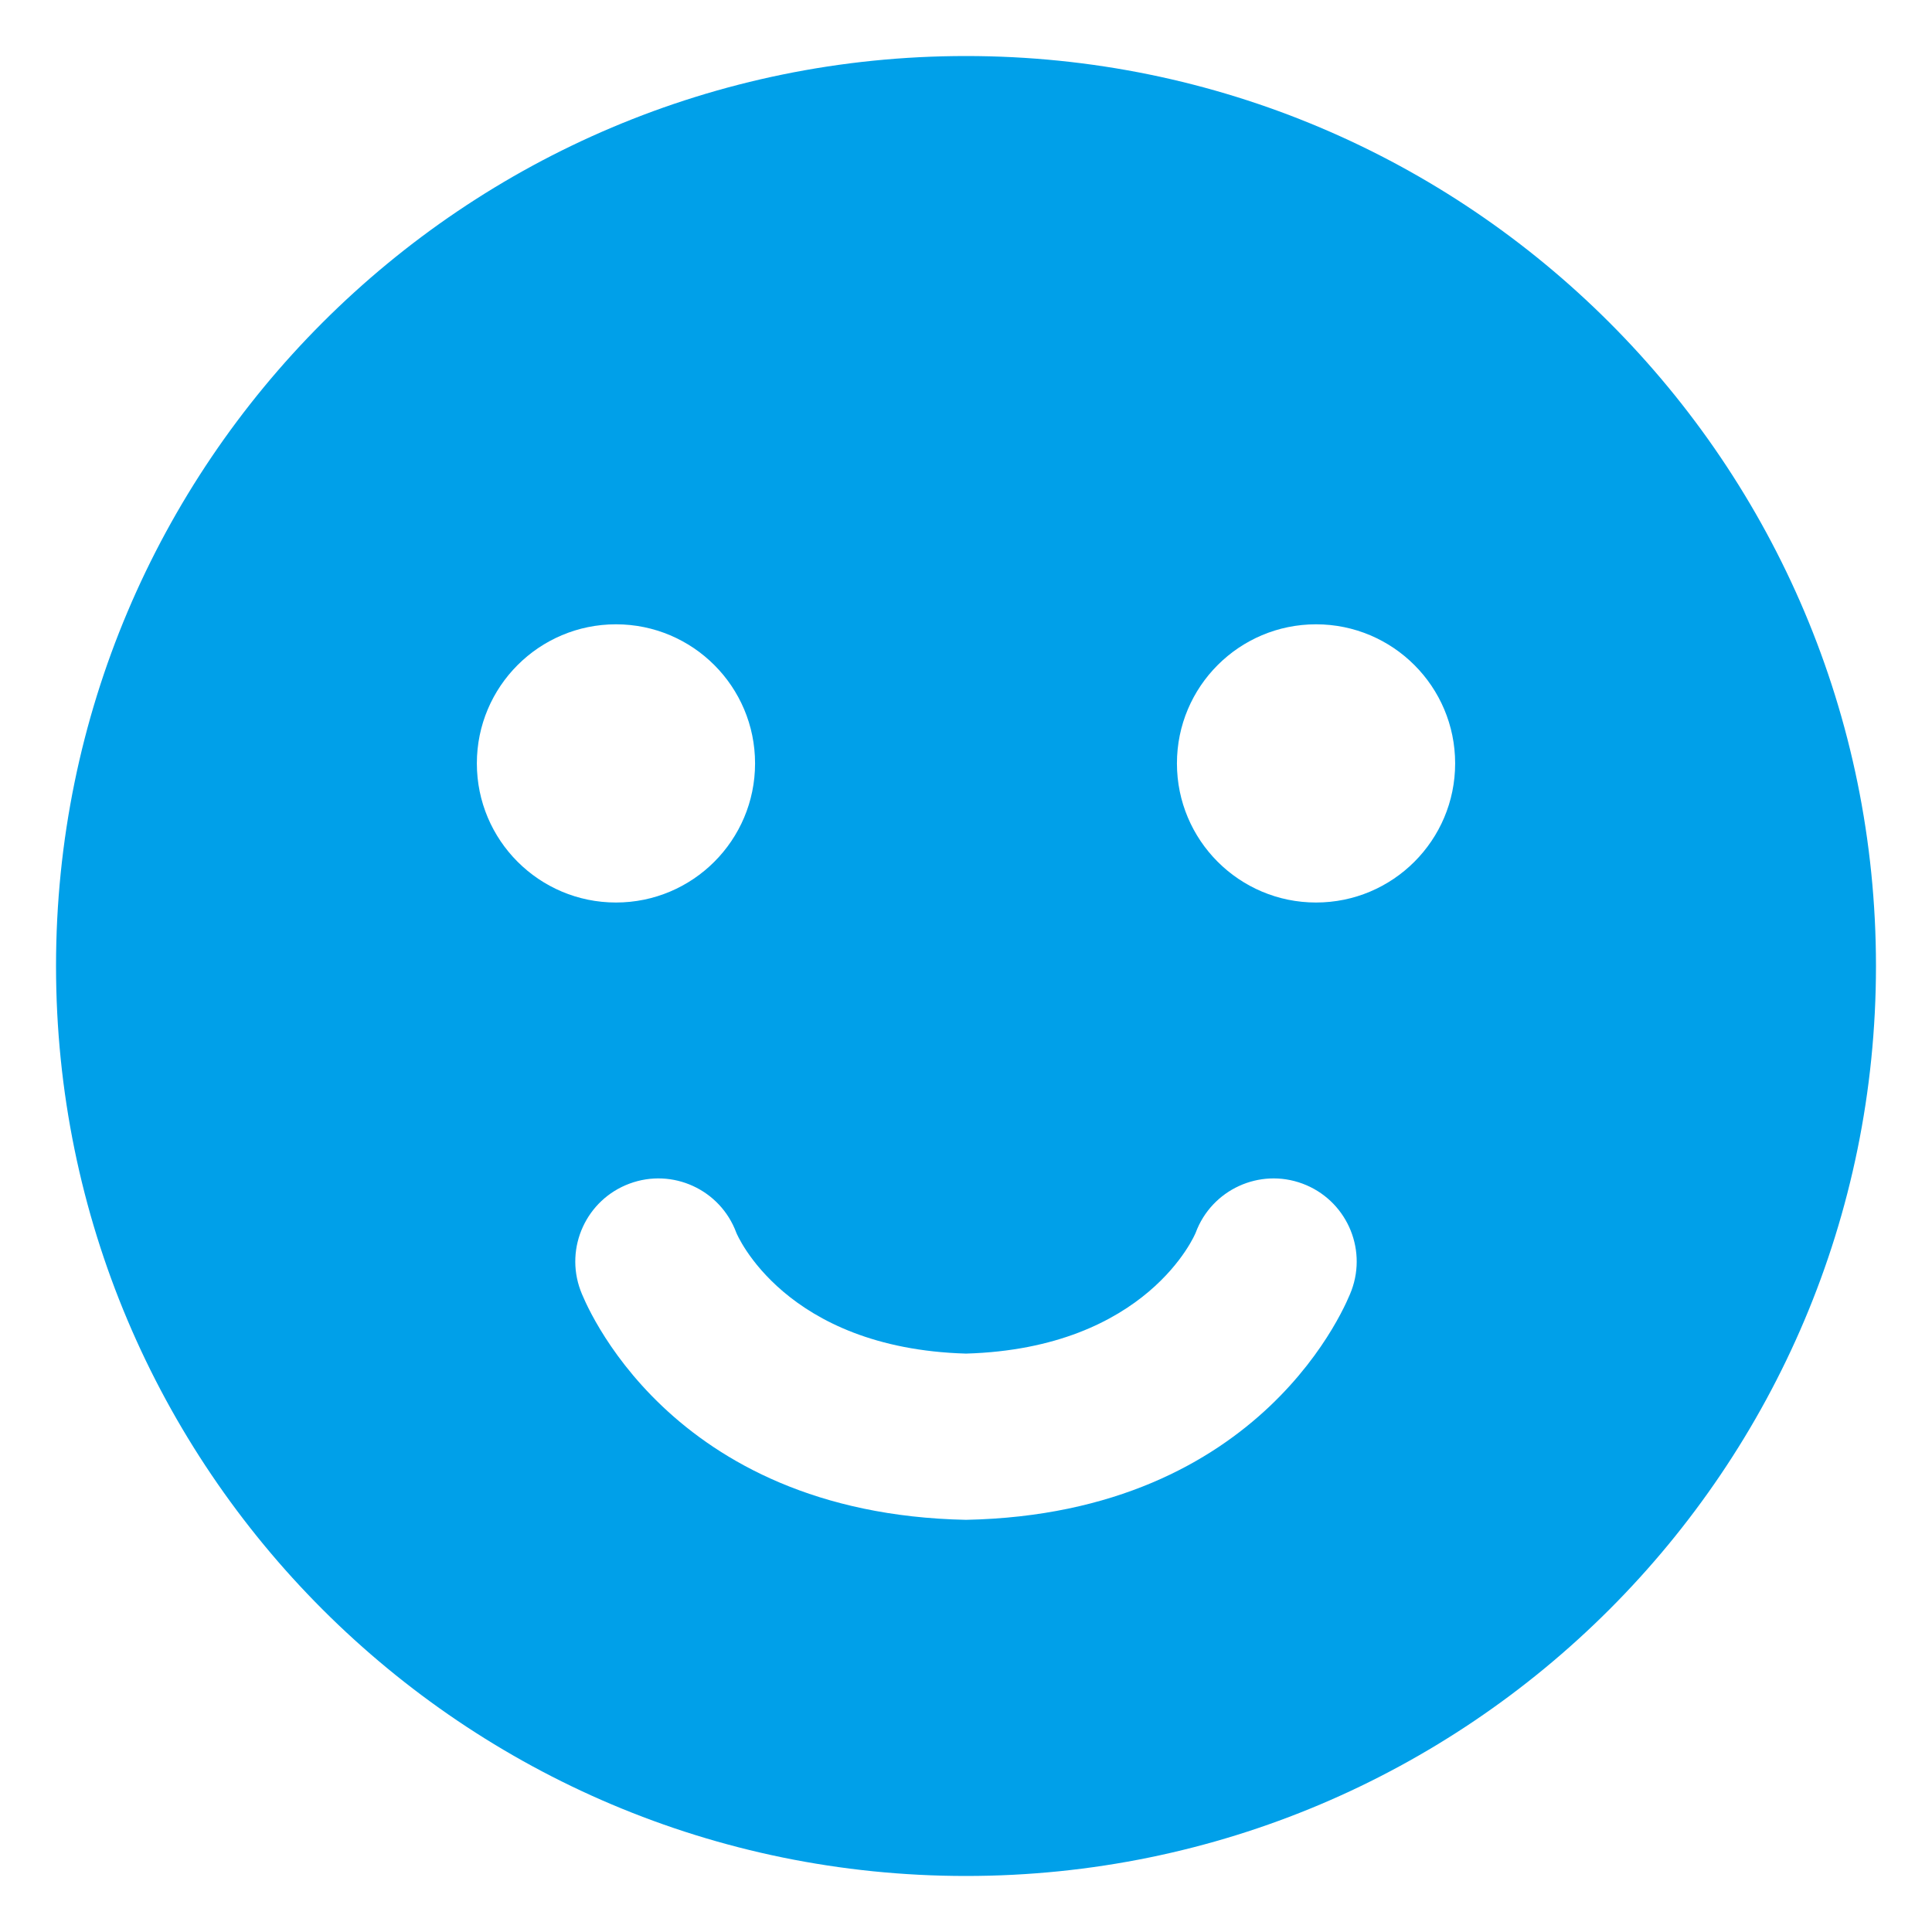 <svg xmlns="http://www.w3.org/2000/svg" viewBox="0 0 500 500"><path d="M250 14.5C119.94 14.5 14.5 119.94 14.5 250S119.94 485.5 250 485.5 485.5 380.06 485.5 250 380.06 14.5 250 14.5zM123.41 197.57c0-19.88 16.12-36 36-36s36 16.12 36 36-16.12 36-36 36-36-16.12-36-36zm226.36 136.38c-.89 2.39-22.33 57.82-99.77 59.38-77.43-1.56-98.88-56.99-99.77-59.38-4.13-11.13 1.55-23.5 12.69-27.63 11.13-4.13 23.5 1.55 27.63 12.69.11.31 12.45 29.94 59.45 31.3 47-1.36 59.34-30.99 59.45-31.3 4.13-11.13 16.5-16.82 27.63-12.69 11.13 4.13 16.82 16.5 12.69 27.63zm-9.18-100.38c-19.88 0-36-16.12-36-36s16.12-36 36-36 36 16.12 36 36-16.12 36-36 36z" fill="#00a0e9"/></svg>